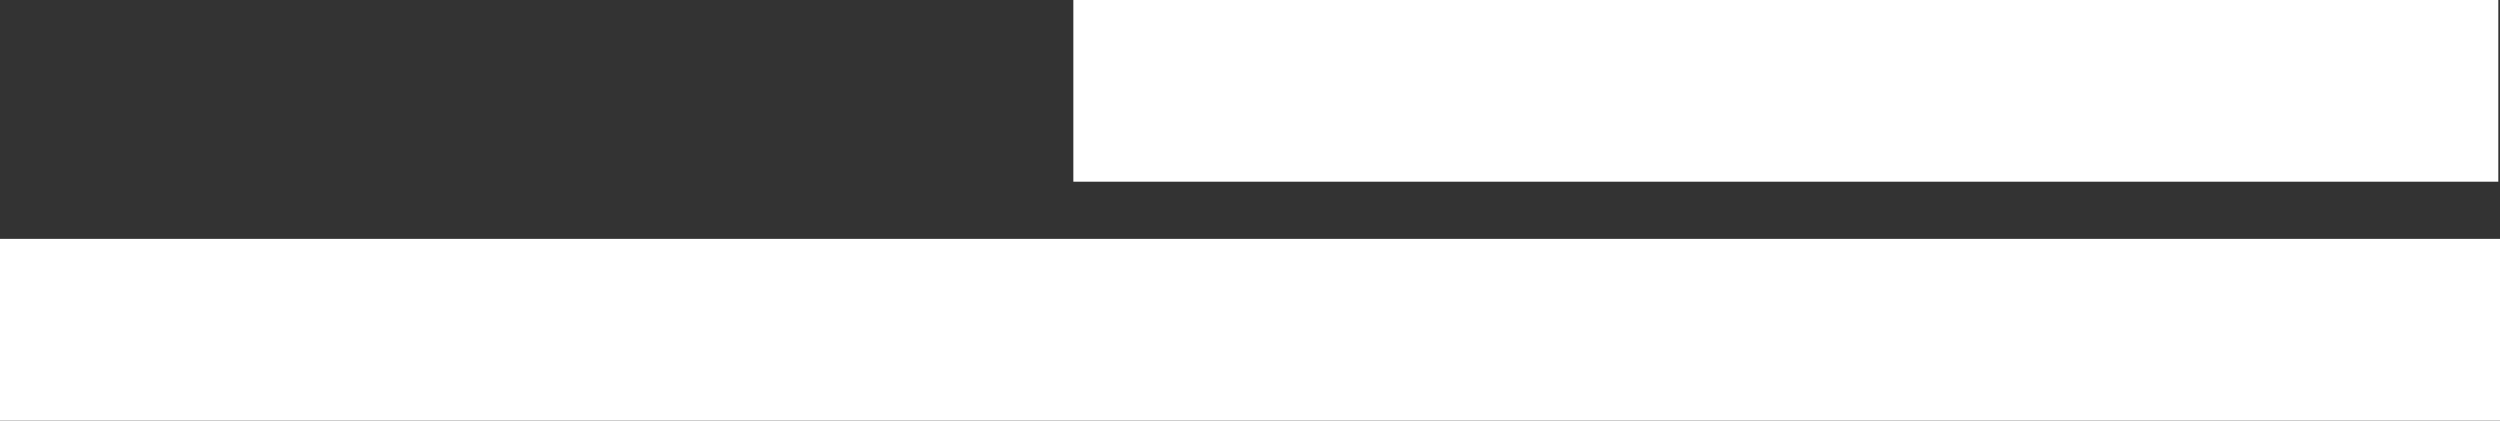 <svg xmlns="http://www.w3.org/2000/svg" viewBox="0 0 743 125" width="743" height="125"><rect x="0" y="0" width="743" height="125" fill="#333333" stroke="none"/><defs><style>.cls-1{fill:#fff;}</style></defs><g id="レイヤー_2" data-name="レイヤー 2"><g id="text"><rect class="cls-1" x="319" width="423.5" height="54"/><rect class="cls-1" y="71" width="743" height="54"/></g></g></svg>